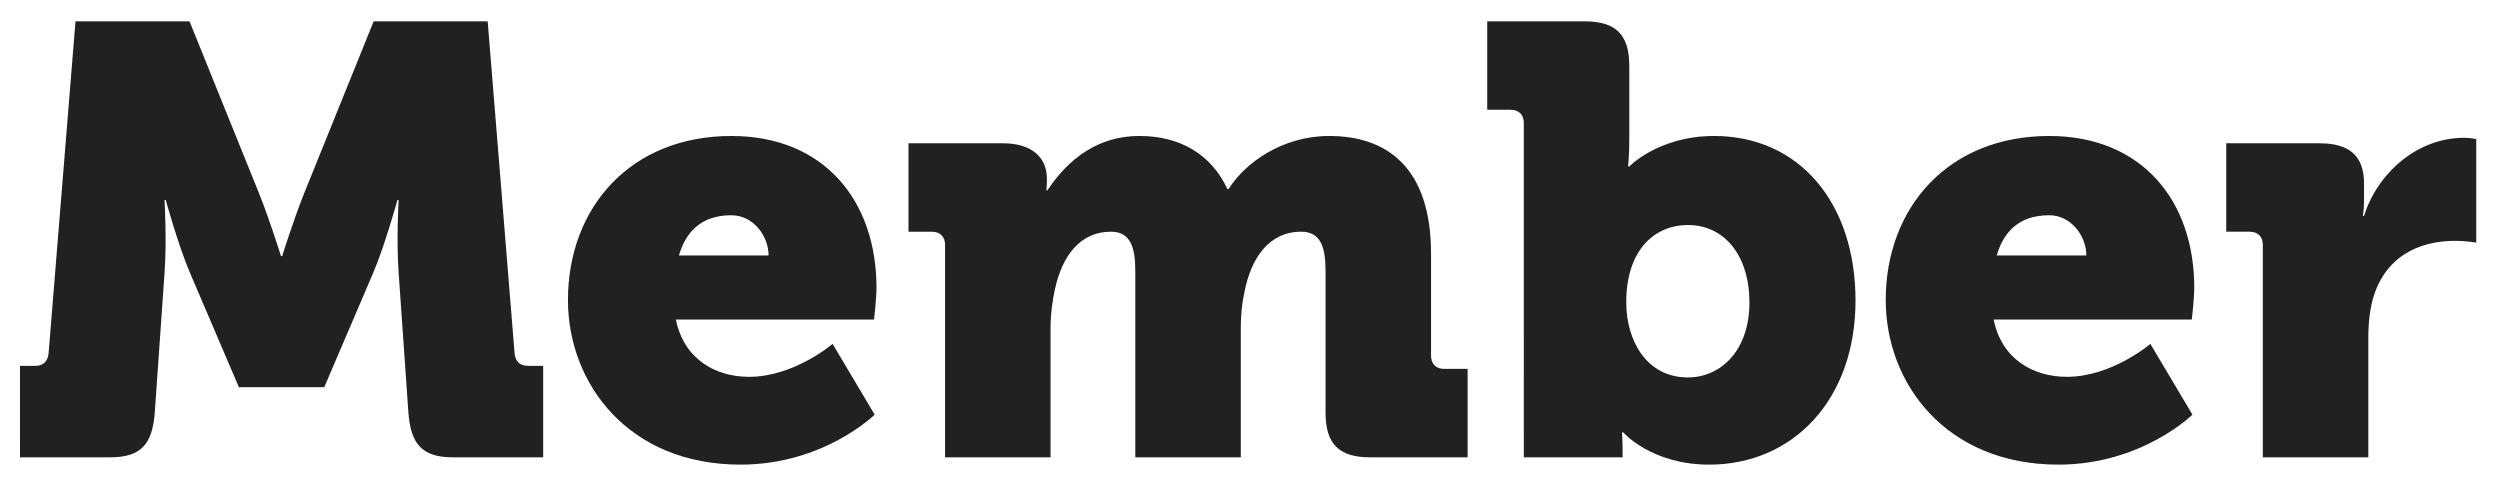 <svg fill="none" height="16" viewBox="0 0 82 16" width="82" xmlns="http://www.w3.org/2000/svg"><path d="m.656 15h2.96c1.02 0 1.38-.44 1.46-1.46l.32-4.58c.08-1.08 0-2.4 0-2.4h.04s.42 1.52.8 2.4l1.6 3.74h2.8l1.6-3.74c.38-.88.8-2.4.8-2.4h.04s-.08 1.32 0 2.4l.32 4.58c.08 1.02.44 1.46 1.46 1.46h2.96v-3h-.5c-.28 0-.42-.16-.44-.44l-.88-10.86h-3.74l-2.28 5.64c-.36.9-.72 2.06-.72 2.06h-.04s-.36-1.16-.72-2.06l-2.28-5.64-3.74-0-.88 10.86c-.02.28-.16.44-.44.44h-.5zm17.973-5.16c0 2.74 1.98 5.4 5.66 5.4 2.74 0 4.4-1.64 4.4-1.64l-1.38-2.32s-1.26 1.08-2.74 1.08c-1.1 0-2.14-.58-2.4-1.88h6.5s.08-.7.08-1.04c0-2.86-1.72-4.98-4.76-4.98-3.32 0-5.36 2.36-5.36 5.38zm3.64-1.46c.22-.76.72-1.32 1.72-1.32.72 0 1.22.68 1.22 1.32zm8.729 6.62h3.46v-4.26c0-.44.06-.86.14-1.24.24-1.1.82-1.9 1.84-1.9.66 0 .8.54.8 1.3v6.1h3.46v-4.26c0-.42.04-.8.12-1.16.22-1.14.82-1.98 1.86-1.98.66 0 .8.54.8 1.3v4.64c0 1.02.44 1.46 1.46 1.46h3.2v-2.9h-.76c-.28 0-.44-.16-.44-.44v-3.34c0-2.84-1.46-3.86-3.34-3.86-1.54 0-2.76.88-3.3 1.74h-.04c-.54-1.16-1.58-1.74-2.88-1.74-1.62 0-2.54 1.06-3.02 1.78h-.04s.02-.14.02-.24v-.14c0-.7-.5-1.16-1.44-1.16h-3.1v2.9h.76c.28 0 .44.16.44.44zm18.983 0h3.24v-.24c0-.32-.02-.58-.02-.58h.04s.92 1.06 2.82 1.06c2.74 0 4.8-2.12 4.8-5.38 0-3.2-1.84-5.4-4.64-5.4-1.82 0-2.78 1-2.78 1h-.04s.04-.36.04-.88v-2.42c0-1.02-.44-1.46-1.46-1.46l-3.2-0v2.9h.76c.28 0 .44.16.44.44zm3.36-5.08c0-1.78.98-2.54 2.02-2.54 1.2 0 2.02 1 2.02 2.54 0 1.58-.94 2.46-2.02 2.46-1.36 0-2.02-1.22-2.02-2.46zm8.511-.08c0 2.74 1.98 5.4 5.66 5.4 2.74 0 4.4-1.64 4.4-1.64l-1.38-2.32s-1.26 1.08-2.74 1.08c-1.1 0-2.14-.58-2.4-1.88h6.5s.08-.7.08-1.04c0-2.86-1.72-4.98-4.76-4.98-3.32 0-5.36 2.36-5.36 5.38zm3.64-1.46c.22-.76.72-1.32 1.72-1.32.72 0 1.22.68 1.22 1.32zm8.729 6.62h3.46v-3.9c0-.56.06-1.02.18-1.4.5-1.54 1.84-1.8 2.66-1.8.42 0 .7.06.7.06v-3.4s-.2-.04-.4-.04c-1.54 0-2.84 1.16-3.28 2.56h-.04s.04-.2.04-.52v-.54c0-.94-.52-1.32-1.46-1.32h-3.06v2.9h.76c.28 0 .44.16.44.44z" fill="#212121"/></svg>